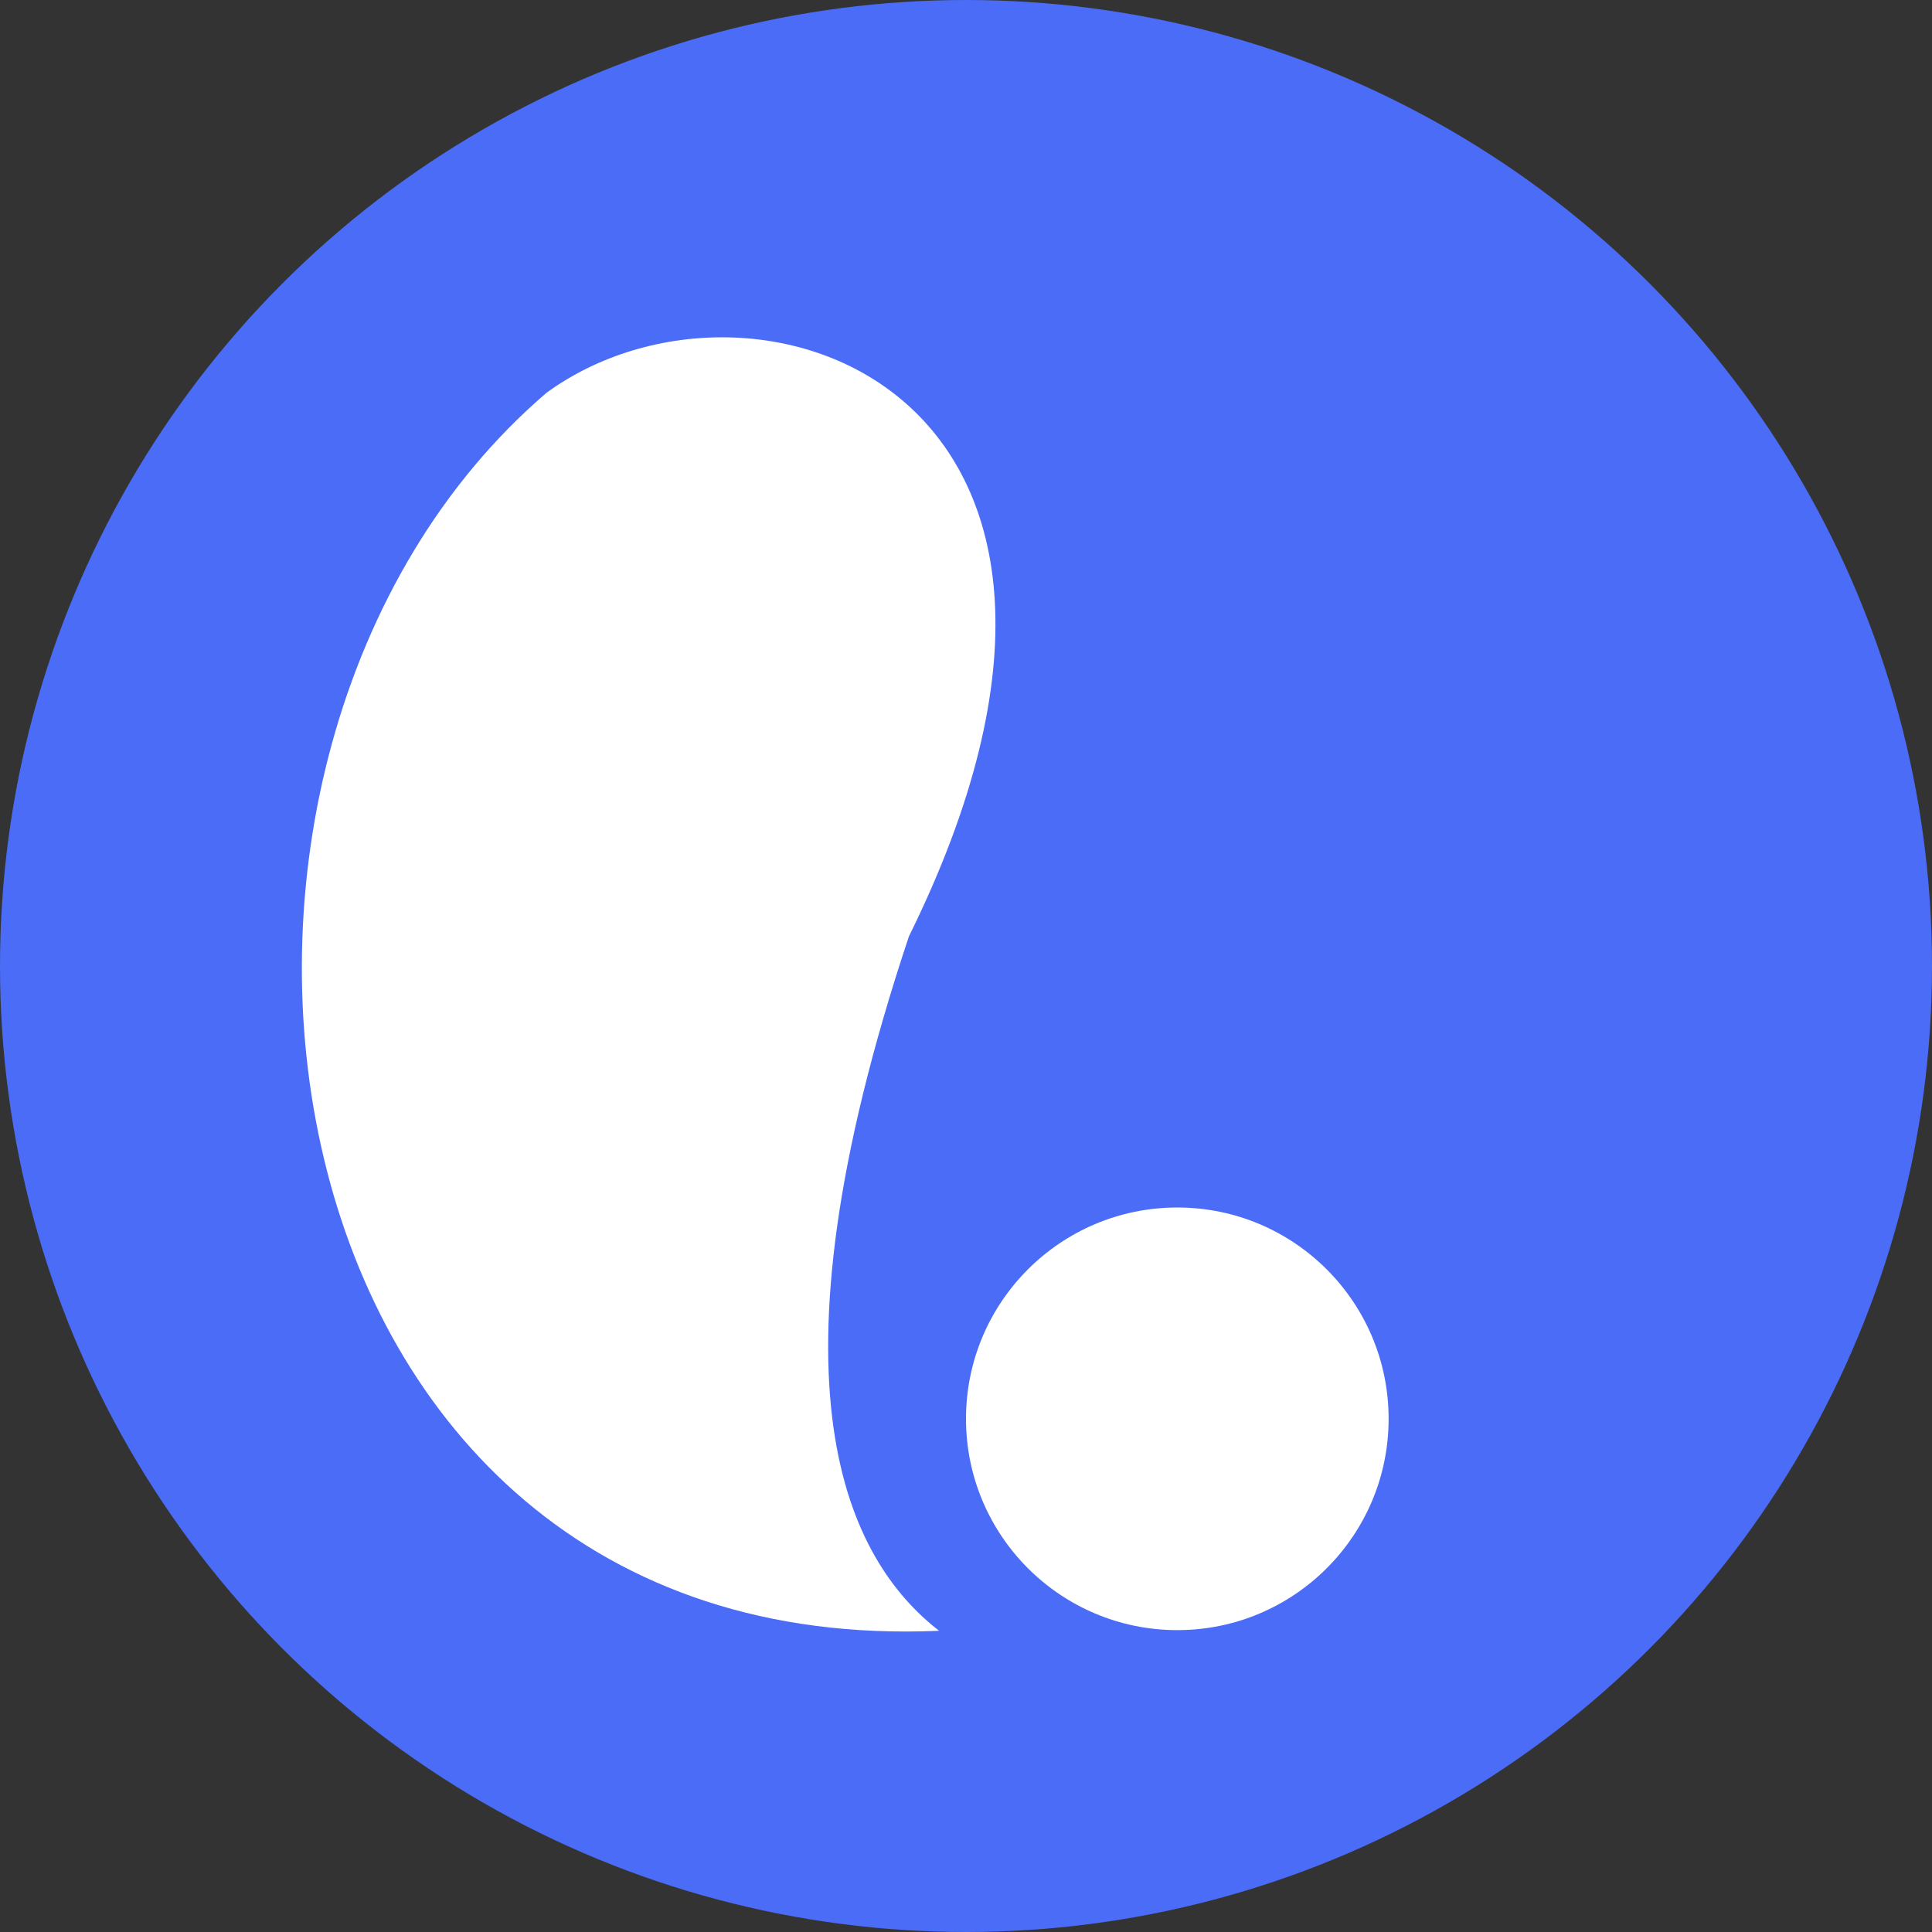 <svg width="32" height="32" viewBox="0 0 32 32" fill="none" xmlns="http://www.w3.org/2000/svg">
<rect x="0" y="0" width="32" height="32" fill="#333333" stroke="none"/>
<g clip-path="url(#clip0_2161_795)">
<circle cx="16" cy="16" r="16" fill="#4A6CF7"/>
<path d="M15.054 15.511C12.554 23.011 14.054 25.844 15.554 27.011C4.054 27.511 2.054 12.503 9.054 6.504C12.5 4.001 19.5 6.5 15.054 15.511Z" fill="white"/>
<circle cx="19.5" cy="23.5" r="3.5" fill="white"/>
</g>
<defs>
<clipPath id="clip0_2161_795">
<rect width="32" height="32" fill="white"/>
</clipPath>
</defs>
</svg>
